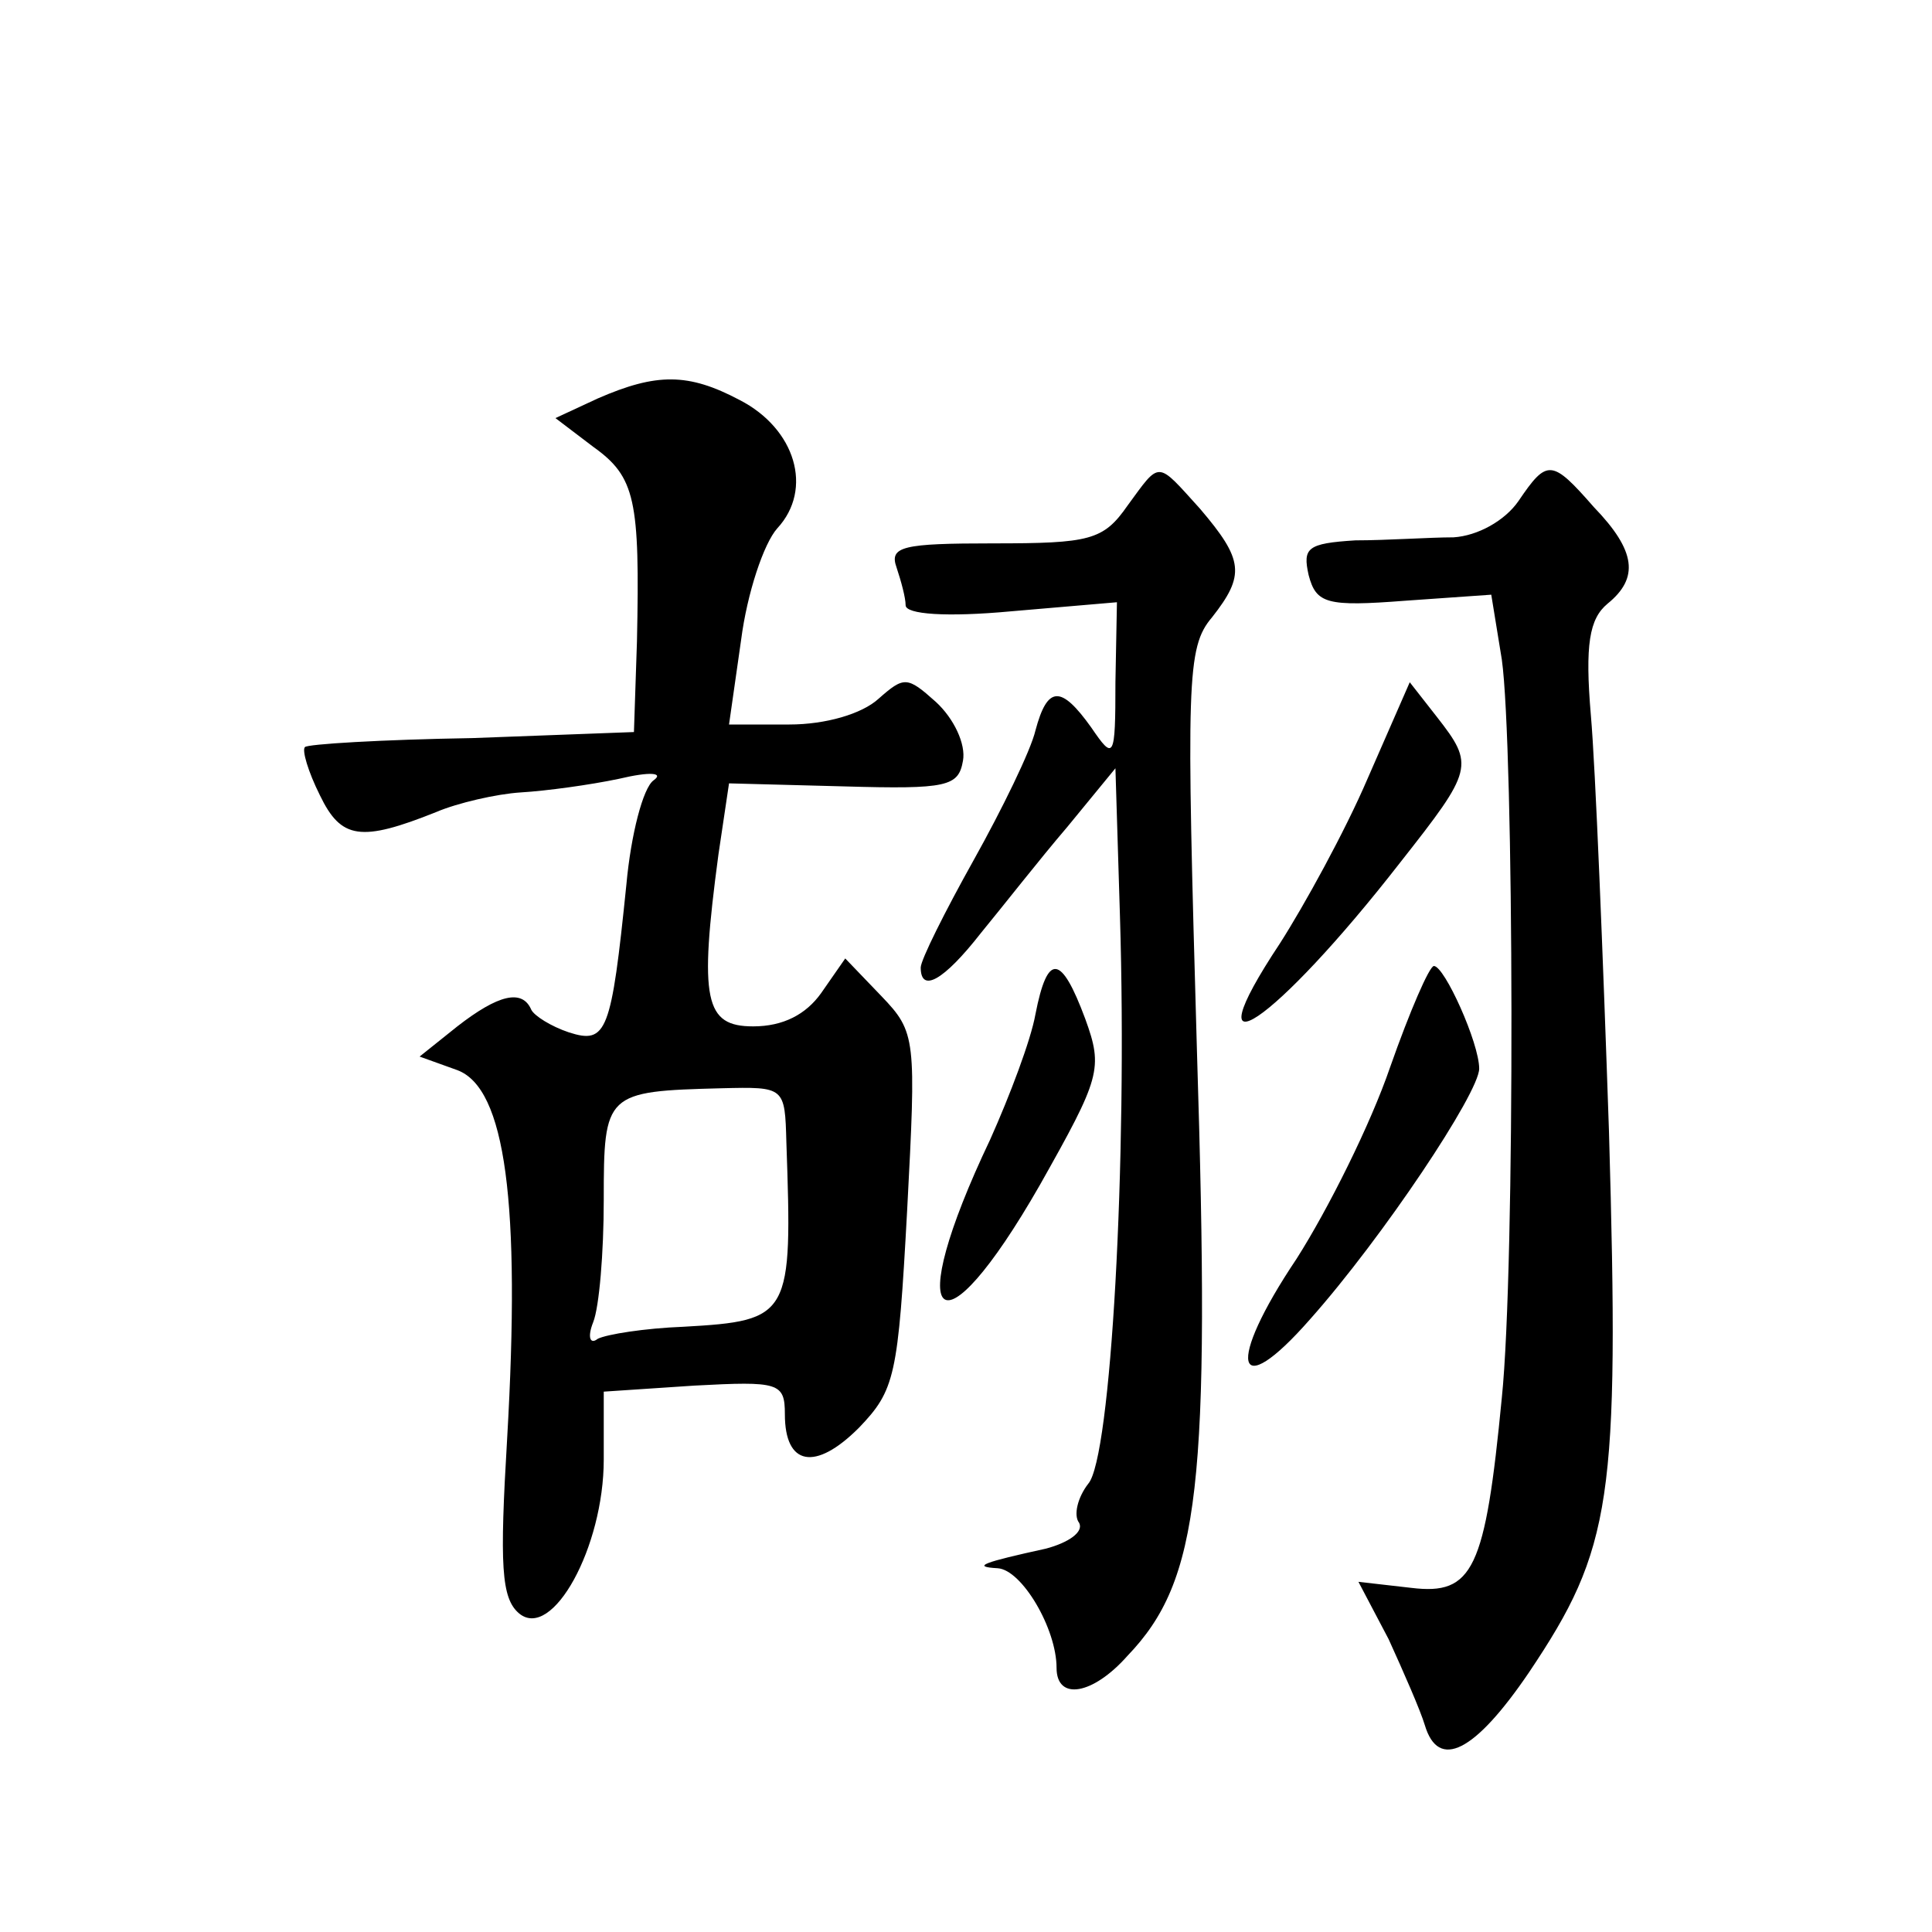 <?xml version="1.0" standalone="no"?>
<!DOCTYPE svg PUBLIC "-//W3C//DTD SVG 20010904//EN"
 "http://www.w3.org/TR/2001/REC-SVG-20010904/DTD/svg10.dtd">
<svg version="1.0" xmlns="http://www.w3.org/2000/svg"
 width="128pt" height="128pt" viewBox="0 0 128 128"
 preserveAspectRatio="xMidYMid meet">
<g transform="translate(0,128) scale(0.1,-0.1)"
fill="#0" stroke="none">
<path d="M396 1016 l-28 -13 25 -19 c28 -20 31 -35 29 -129 l-2 -60 -107 -4 c-60
-1 -110 -4 -111 -6 -2 -2 2 -16 10 -32 14 -29 27 -31 77 -11 14 6 40 12 56 13 17
1 46 5 65 9 21 5 30 4 23 -1 -7 -5 -15 -36 -18 -69 -10 -98 -13 -106 -38 -98 -12
4 -23 11 -25 15 -6 14 -22 10 -49 -11 l-25 -20 25 -9 c32 -12 42 -88 33 -244 -5
-84 -4 -106 8 -116 22 -18 56 44 56 102 l0 45 60 4 c56 3 60 2 60 -19 0 -34 20
-38 49 -9 24 25 26 34 32 144 6 114 6 118 -17 142 l-24 25 -16 -23 c-10 -14 -25
-22 -45 -22 -32 0 -36 17 -23 114 l7 47 76 -2 c69 -2 76 0 79 17 2 11 -6 28 -18
39 -19 17 -21 17 -38 2 -11 -10 -35 -17 -59 -17 l-40 0 8 56 c4 31 15 64 24 74
24 26 12 66 -25 85 -34 18 -55 18 -94 1z m125 -493 c4 -115 3 -118 -68 -122 -26
-1 -51 -5 -57 -8 -5 -4 -7 1 -3 11 4 10 7 46 7 81 0 71 1 72 78 74 42 1 42 1 43
-36z M747 945 c-16 -23 -25 -25 -89 -25 -60 0 -69 -2 -64 -16 3 -9 6 -20 6 -25
0 -6 27 -8 70 -4 l70 6 -1 -53 c0 -51 -1 -52 -16 -30 -20 28 -29 28 -37 -2 -3 -13
-22 -52 -41 -86 -19 -34 -35 -66 -35 -71 0 -17 15 -9 40 23 14 17 39 49 57 70 l32
39 3 -98 c5 -163 -6 -359 -21 -376 -7 -9 -10 -21 -6 -26 3 -6 -7 -13 -22 -17 -41
-9 -50 -12 -32 -13 16 -1 39 -40 39 -66 0 -22 24 -18 47 8 48 50 55 113 46 401
-7 245 -7 267 10 287 22 28 21 38 -8 72 -29 32 -26 32 -48 2z M1006 948 c-9 -13
-27 -23 -43 -24 -16 0 -44 -2 -65 -2 -32 -2 -35 -5 -31 -23 5 -19 12 -21 64 -17
l57 4 7 -43 c8 -57 9 -402 0 -489 -11 -114 -19 -131 -60 -126 l-35 4 20 -38 c10
-22 21 -47 24 -57 9 -30 33 -18 69 35 55 82 60 114 53 358 -4 118 -9 242 -12 276
-4 47 -1 64 11 74 21 17 19 35 -9 64 -28 32 -31 32 -50 4z M906 764 c-15 -35 -42
-84 -58 -109 -61 -92 -4 -54 80 54 48 61 49 64 24 96 l-18 23 -28 -64z M686 608
c-3 -17 -17 -54 -30 -83 -59 -124 -34 -147 33 -30 40 71 42 77 30 110 -16 43 -25
44 -33 3z M921 573 c-13 -38 -41 -94 -62 -127 -47 -70 -41 -97 9 -40 48 54 112
150 112 166 0 17 -23 68 -30 68 -3 0 -16 -30 -29 -67z"/>
</g>
</svg>
